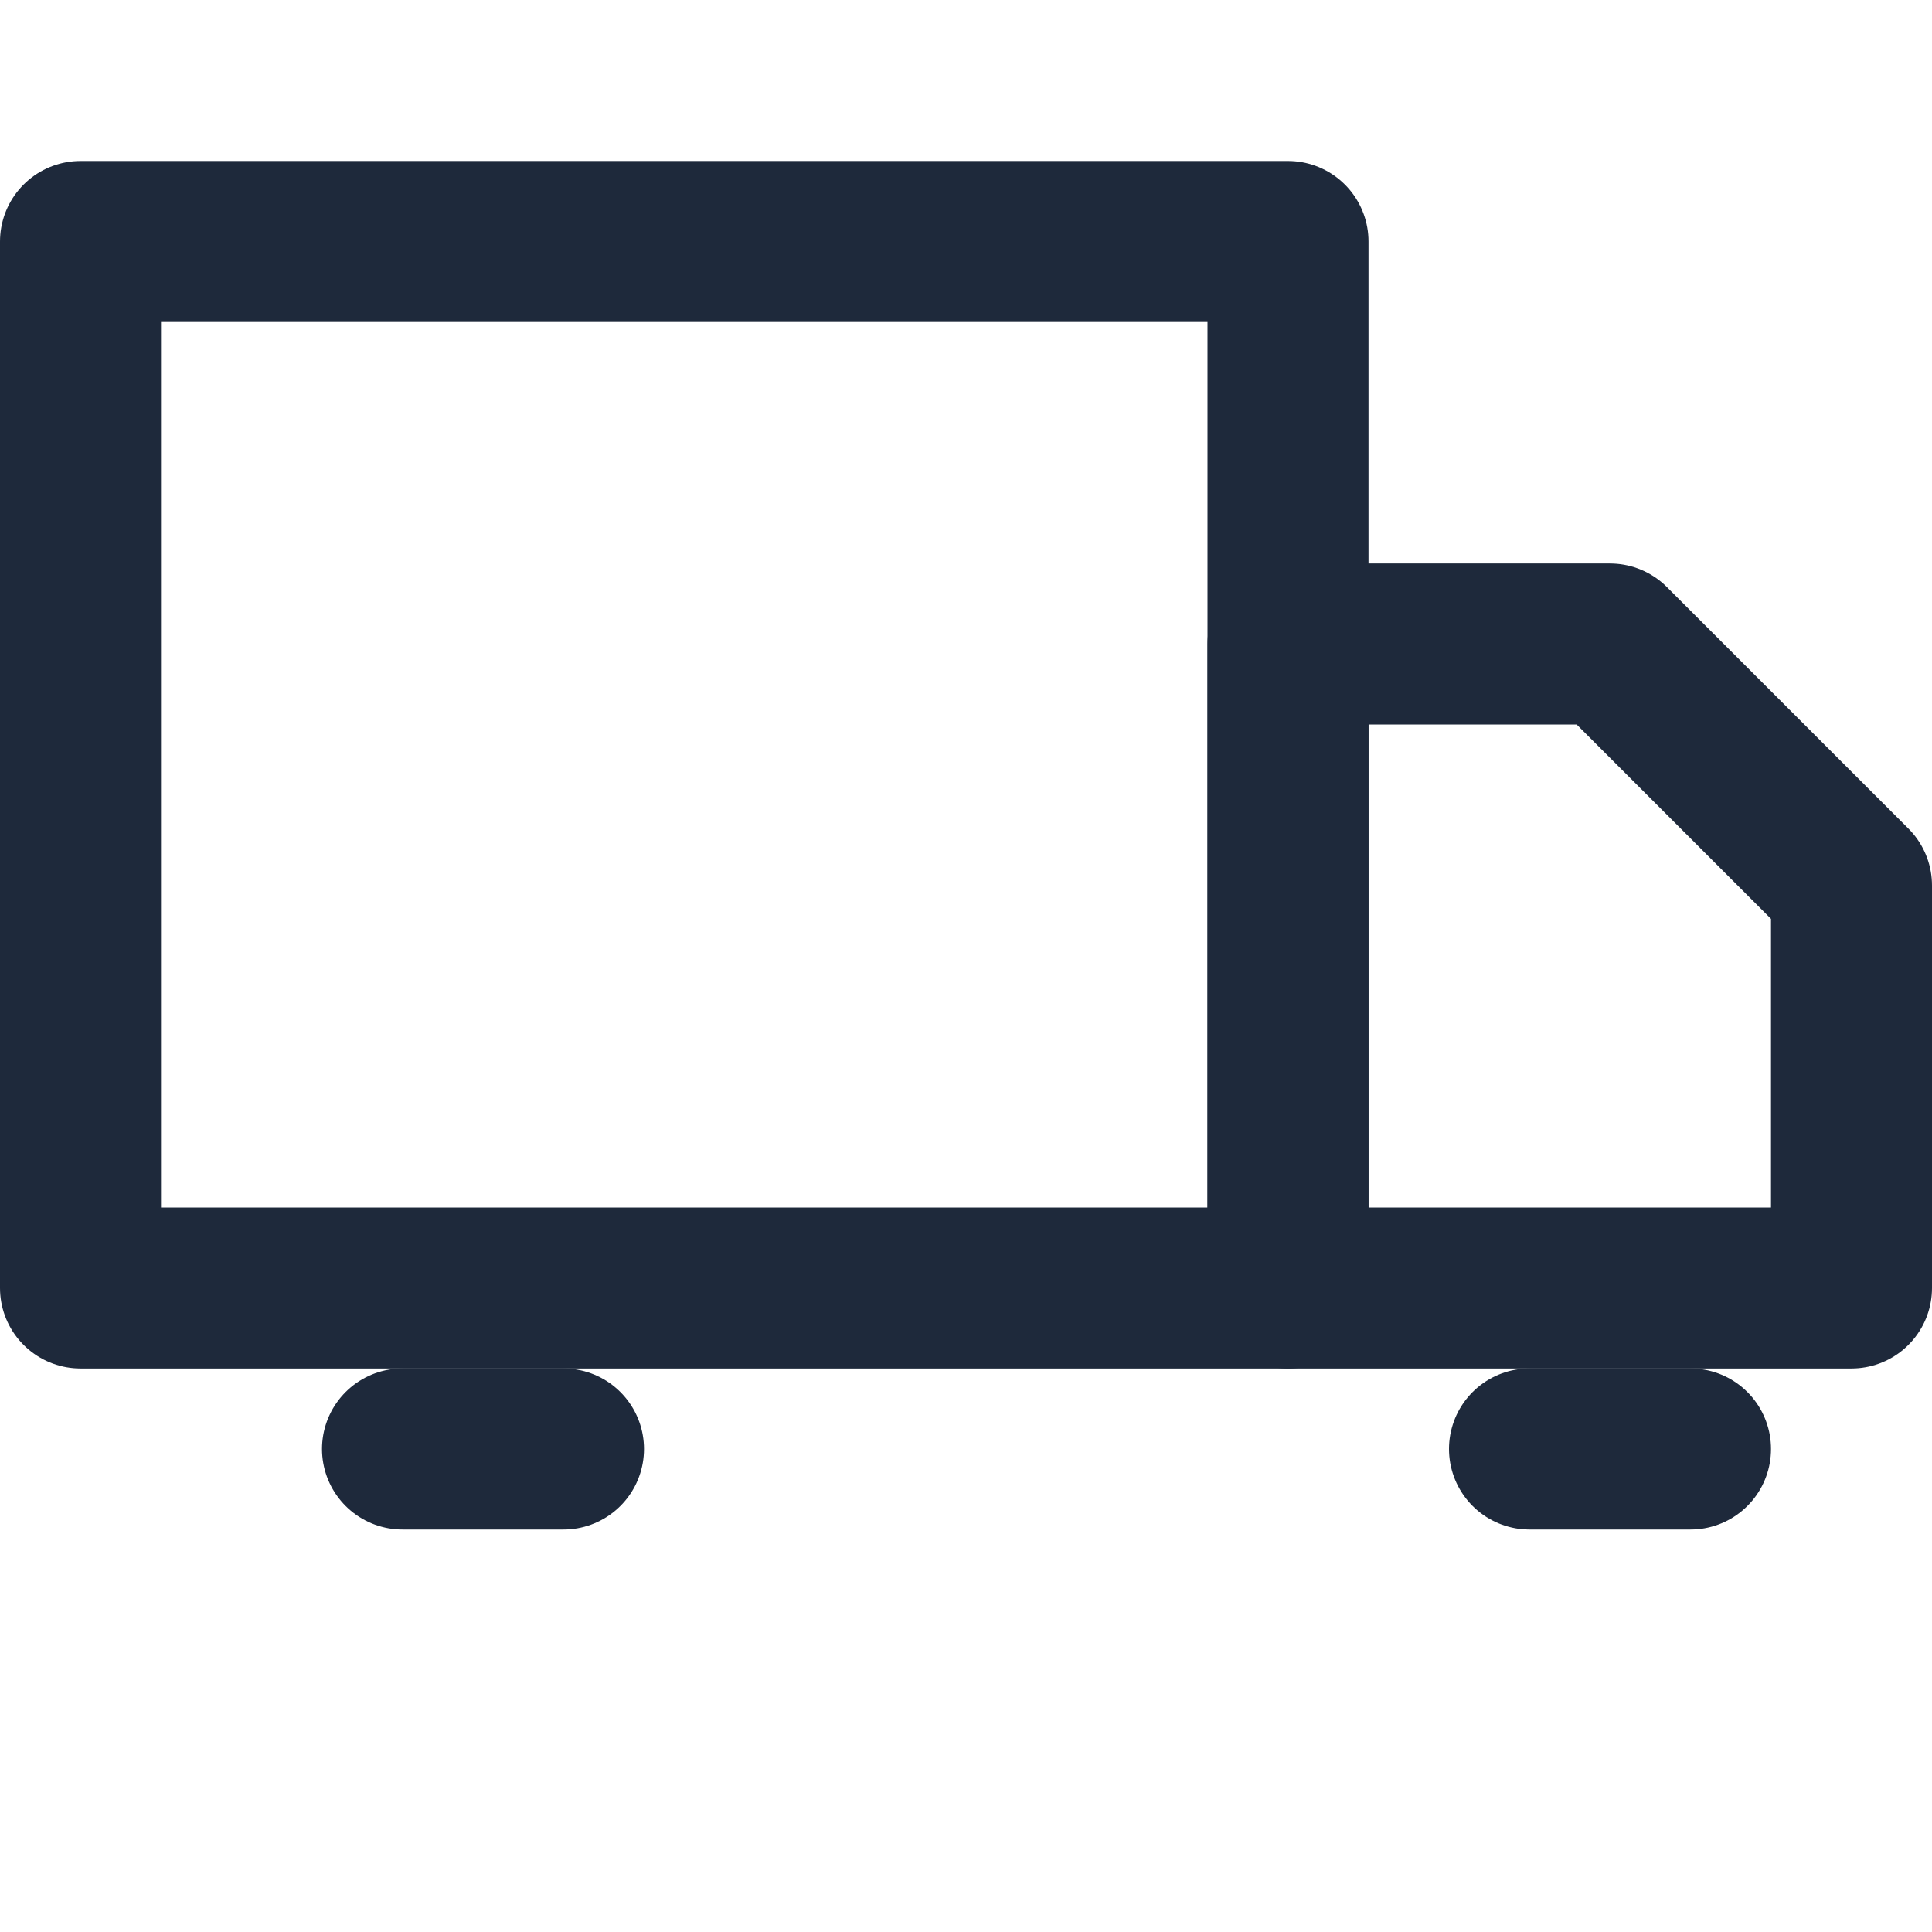 <svg stroke-linejoin="round" stroke-linecap="round" stroke-width="2" stroke="#1e293b" fill="none" viewBox="0 0 24 24" height="28" width="28" xmlns="http://www.w3.org/2000/svg">
  <rect height="13" width="15" y="3" x="1"></rect>
  <polygon points="16 8 20 8 23 11 23 16 16 16 16 8"></polygon>
  <line y2="18" x2="7" y1="18" x1="5"></line>
  <line y2="18" x2="21" y1="18" x1="19"></line>
</svg>

